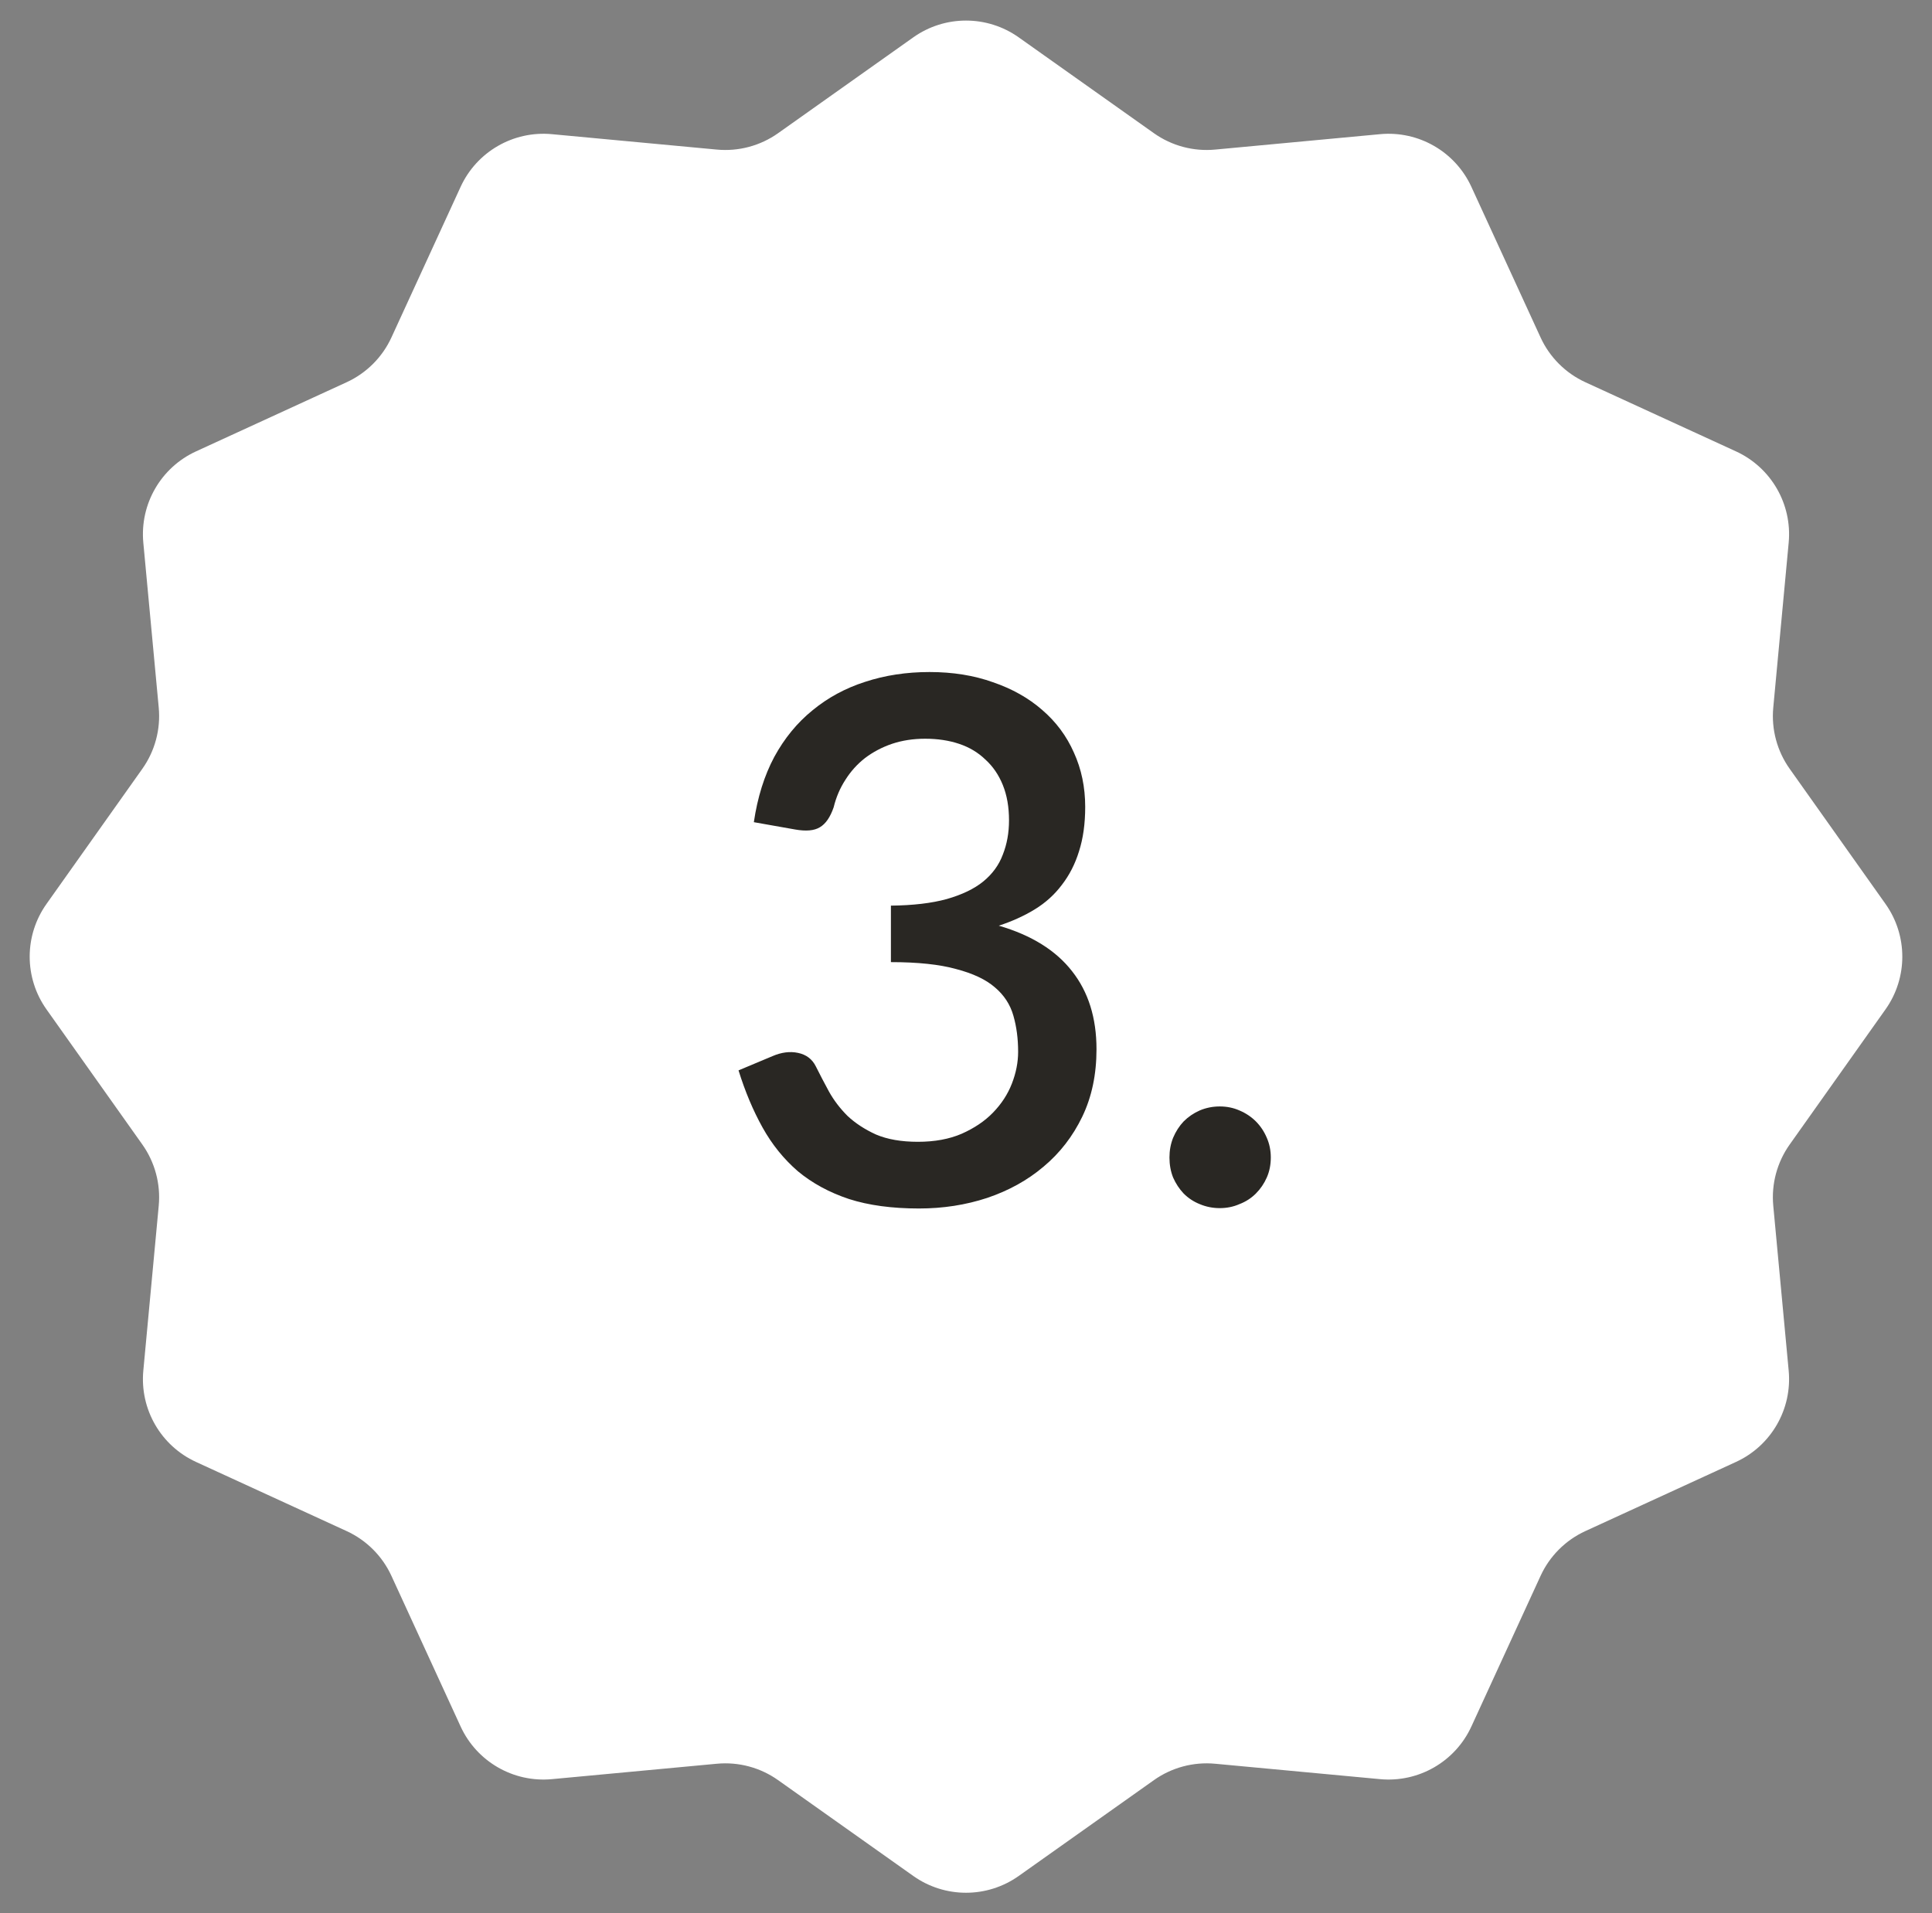 <svg xmlns="http://www.w3.org/2000/svg" width="106" height="105" viewBox="0 0 106 105" fill="none"><rect x="0" y="0" width="106" height="105" fill="#808080" stroke="none"/><path d="M50.108 2.05C51.84 0.822 54.16 0.822 55.892 2.05L63.31 7.31C64.285 8.001 65.476 8.32 66.667 8.209L75.72 7.363C77.835 7.166 79.843 8.325 80.729 10.255L84.524 18.519C85.023 19.605 85.895 20.477 86.981 20.976L95.245 24.771C97.175 25.657 98.334 27.665 98.137 29.78L97.291 38.833C97.18 40.024 97.499 41.215 98.191 42.19L103.45 49.608C104.678 51.34 104.678 53.66 103.45 55.392L98.191 62.81C97.499 63.785 97.18 64.976 97.291 66.167L98.137 75.22C98.334 77.335 97.175 79.343 95.245 80.229L86.981 84.024C85.895 84.523 85.023 85.395 84.524 86.481L80.729 94.745C79.843 96.675 77.835 97.834 75.72 97.637L66.667 96.791C65.476 96.68 64.285 96.999 63.31 97.691L55.892 102.95C54.16 104.178 51.84 104.178 50.108 102.95L42.69 97.691C41.715 96.999 40.524 96.68 39.333 96.791L30.28 97.637C28.165 97.834 26.157 96.675 25.271 94.745L21.476 86.481C20.977 85.395 20.105 84.523 19.019 84.024L10.755 80.229C8.825 79.343 7.666 77.335 7.863 75.22L8.709 66.167C8.82 64.976 8.501 63.785 7.81 62.81L2.55 55.392C1.322 53.66 1.322 51.34 2.55 49.608L7.81 42.19C8.501 41.215 8.82 40.024 8.709 38.833L7.863 29.78C7.666 27.665 8.825 25.657 10.755 24.771L19.019 20.976C20.105 20.477 20.977 19.605 21.476 18.519L25.271 10.255C26.157 8.325 28.165 7.166 30.28 7.363L39.333 8.209C40.524 8.32 41.715 8.001 42.69 7.31L50.108 2.05Z" fill="white"></path><path d="M41.36 45.12C41.56 43.76 41.933 42.567 42.48 41.54C43.04 40.513 43.74 39.66 44.58 38.98C45.42 38.287 46.38 37.767 47.46 37.42C48.553 37.06 49.733 36.88 51 36.88C52.28 36.88 53.44 37.067 54.48 37.44C55.533 37.8 56.433 38.307 57.18 38.96C57.94 39.613 58.52 40.393 58.92 41.3C59.333 42.207 59.54 43.2 59.54 44.28C59.54 45.2 59.427 46.013 59.2 46.72C58.987 47.413 58.673 48.027 58.26 48.56C57.86 49.093 57.367 49.54 56.78 49.9C56.193 50.26 55.533 50.56 54.8 50.8C56.587 51.32 57.927 52.153 58.82 53.3C59.713 54.433 60.16 55.86 60.16 57.58C60.16 58.967 59.9 60.2 59.38 61.28C58.86 62.36 58.153 63.273 57.26 64.02C56.38 64.767 55.347 65.34 54.16 65.74C52.987 66.127 51.74 66.32 50.42 66.32C48.94 66.32 47.66 66.147 46.58 65.8C45.5 65.44 44.567 64.933 43.78 64.28C43.007 63.613 42.36 62.813 41.84 61.88C41.32 60.947 40.88 59.9 40.52 58.74L42.38 57.96C42.873 57.747 43.34 57.687 43.78 57.78C44.233 57.873 44.56 58.12 44.76 58.52C44.973 58.947 45.213 59.407 45.48 59.9C45.747 60.38 46.087 60.827 46.5 61.24C46.927 61.64 47.447 61.98 48.06 62.26C48.687 62.527 49.453 62.66 50.36 62.66C51.28 62.66 52.08 62.513 52.76 62.22C53.453 61.913 54.027 61.527 54.48 61.06C54.947 60.58 55.293 60.047 55.52 59.46C55.747 58.873 55.86 58.293 55.86 57.72C55.86 57 55.773 56.34 55.6 55.74C55.427 55.127 55.087 54.607 54.58 54.18C54.087 53.753 53.38 53.42 52.46 53.18C51.553 52.927 50.36 52.8 48.88 52.8V49.7C50.093 49.687 51.113 49.567 51.94 49.34C52.78 49.1 53.447 48.78 53.94 48.38C54.447 47.967 54.807 47.473 55.02 46.9C55.247 46.327 55.36 45.7 55.36 45.02C55.36 44.287 55.247 43.64 55.02 43.08C54.793 42.52 54.473 42.053 54.06 41.68C53.66 41.293 53.18 41.007 52.62 40.82C52.06 40.633 51.44 40.54 50.76 40.54C50.107 40.54 49.5 40.633 48.94 40.82C48.393 41.007 47.9 41.267 47.46 41.6C47.033 41.933 46.673 42.333 46.38 42.8C46.087 43.253 45.873 43.753 45.74 44.3C45.553 44.847 45.3 45.213 44.98 45.4C44.673 45.587 44.22 45.627 43.62 45.52L41.36 45.12ZM64.163 63.52C64.163 63.133 64.23 62.773 64.363 62.44C64.51 62.093 64.703 61.793 64.943 61.54C65.197 61.287 65.49 61.087 65.823 60.94C66.17 60.793 66.537 60.72 66.923 60.72C67.31 60.72 67.67 60.793 68.003 60.94C68.35 61.087 68.65 61.287 68.903 61.54C69.156 61.793 69.356 62.093 69.503 62.44C69.65 62.773 69.723 63.133 69.723 63.52C69.723 63.92 69.65 64.287 69.503 64.62C69.356 64.953 69.156 65.247 68.903 65.5C68.65 65.753 68.35 65.947 68.003 66.08C67.67 66.227 67.31 66.3 66.923 66.3C66.537 66.3 66.17 66.227 65.823 66.08C65.49 65.947 65.197 65.753 64.943 65.5C64.703 65.247 64.51 64.953 64.363 64.62C64.23 64.287 64.163 63.92 64.163 63.52Z" fill="#292723"></path></svg>